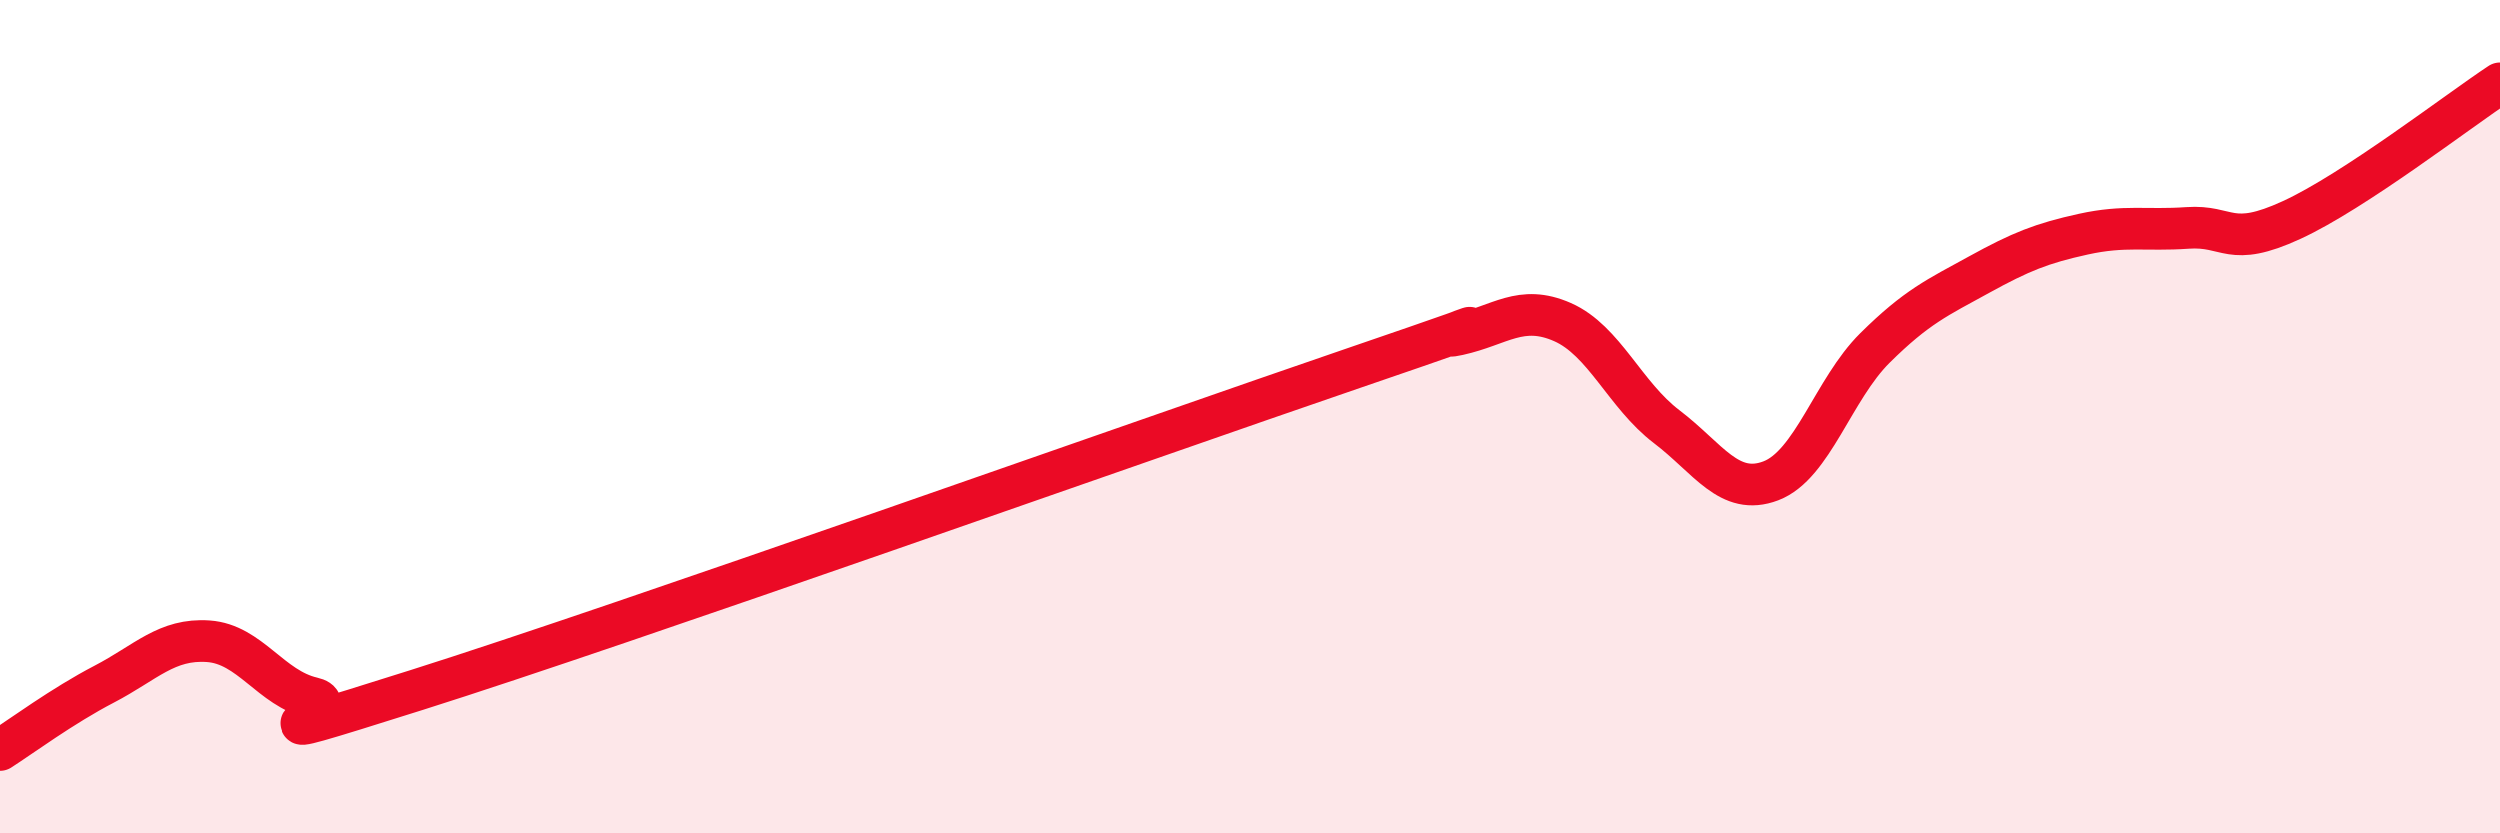 
    <svg width="60" height="20" viewBox="0 0 60 20" xmlns="http://www.w3.org/2000/svg">
      <path
        d="M 0,18 C 0.5,17.68 1.5,16.94 2.5,16.42 C 3.5,15.9 4,15.32 5,15.39 C 6,15.46 6.5,16.52 7.5,16.75 C 8.5,16.98 5,18.14 10,16.56 C 15,14.98 27.5,10.54 32.5,8.83 C 37.5,7.12 34,8.25 35,8.03 C 36,7.81 36.5,7.29 37.5,7.73 C 38.5,8.17 39,9.48 40,10.24 C 41,11 41.5,11.92 42.5,11.54 C 43.5,11.16 44,9.34 45,8.35 C 46,7.36 46.5,7.14 47.5,6.59 C 48.5,6.04 49,5.84 50,5.62 C 51,5.4 51.5,5.54 52.5,5.47 C 53.5,5.4 53.5,5.97 55,5.28 C 56.5,4.59 59,2.66 60,2L60 20L0 20Z"
        fill="#EB0A25"
        opacity="0.1"
        stroke-linecap="round"
        stroke-linejoin="round"
      />
      <path
        d="M 0,18 C 0.5,17.68 1.5,16.94 2.5,16.42 C 3.5,15.9 4,15.32 5,15.39 C 6,15.46 6.5,16.52 7.5,16.75 C 8.5,16.98 5,18.14 10,16.56 C 15,14.98 27.5,10.54 32.5,8.83 C 37.5,7.12 34,8.25 35,8.03 C 36,7.81 36.5,7.29 37.5,7.73 C 38.5,8.17 39,9.48 40,10.24 C 41,11 41.5,11.92 42.5,11.54 C 43.5,11.16 44,9.34 45,8.35 C 46,7.36 46.5,7.14 47.5,6.59 C 48.5,6.04 49,5.84 50,5.62 C 51,5.4 51.5,5.54 52.5,5.47 C 53.5,5.4 53.5,5.97 55,5.28 C 56.5,4.59 59,2.66 60,2"
        stroke="#EB0A25"
        stroke-width="1"
        fill="none"
        stroke-linecap="round"
        stroke-linejoin="round"
      />
    </svg>
  